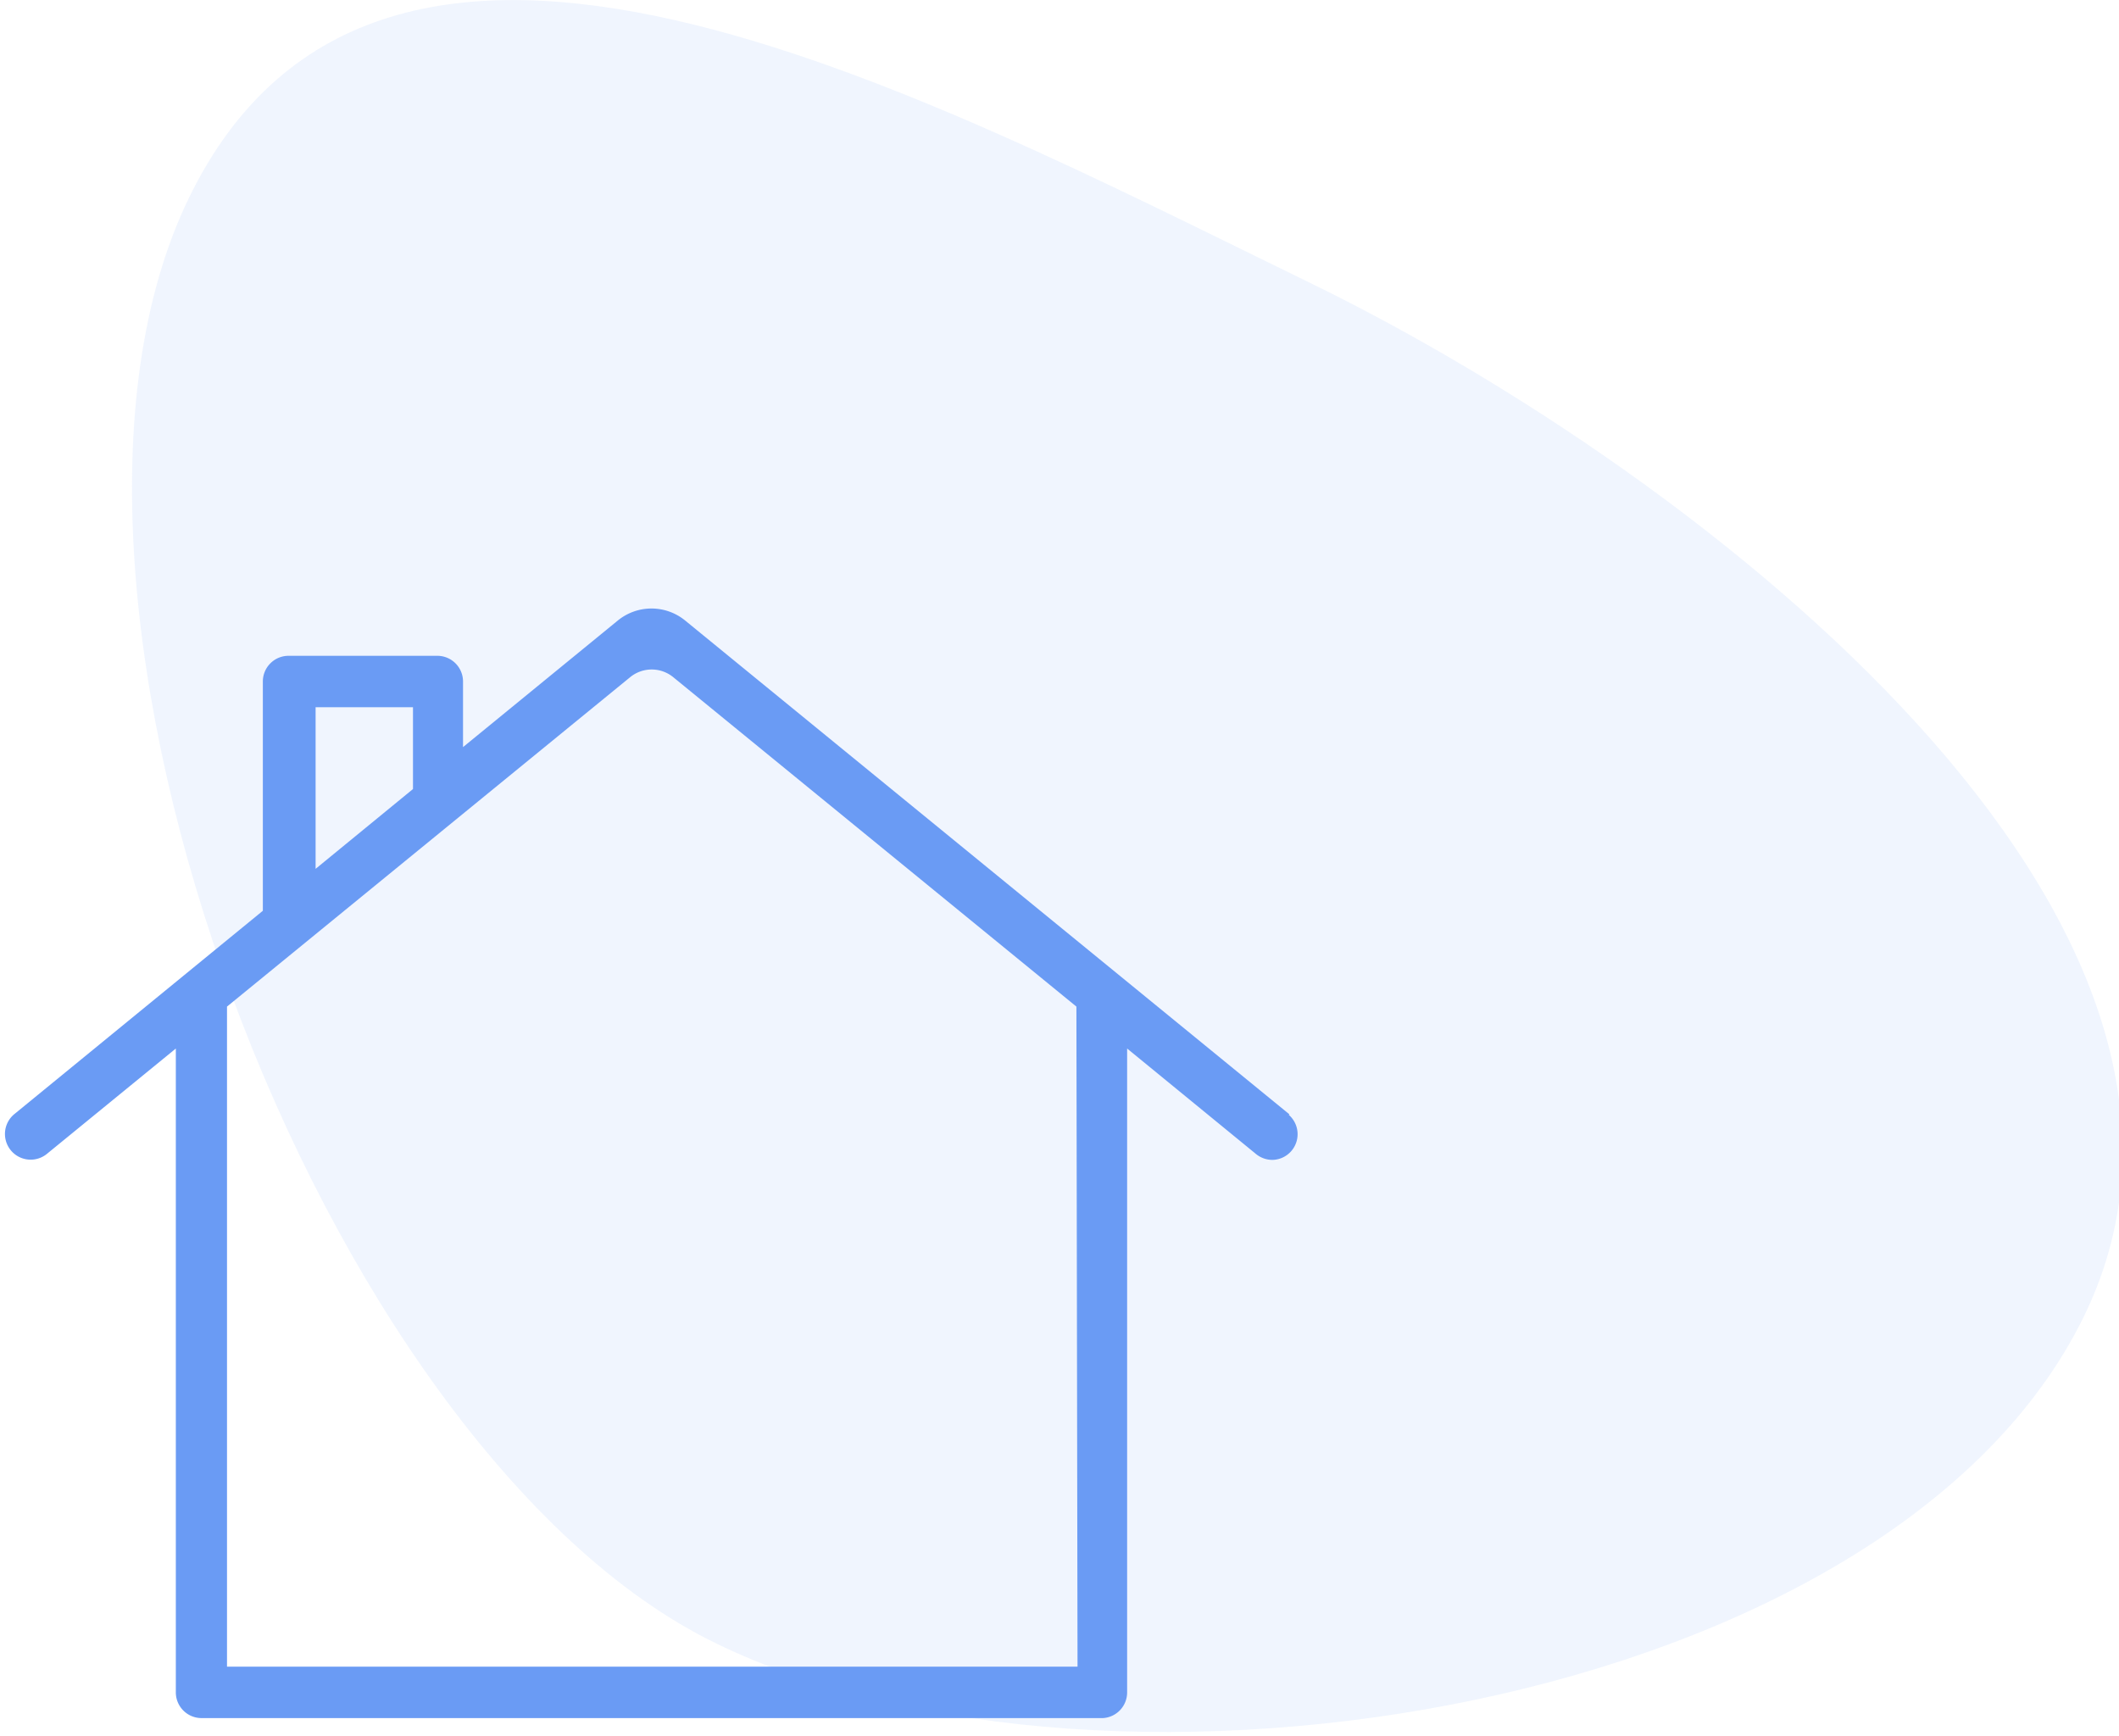 <svg id="katman_1" data-name="katman 1" xmlns="http://www.w3.org/2000/svg" viewBox="0 0 94 77"><defs><style>.cls-1,.cls-2{fill:#6a9bf4;}.cls-1{fill-rule:evenodd;opacity:0.1;isolation:isolate;}</style></defs><path class="cls-1" d="M31.73,72.88c17.51,8.54,52.16,3,60.71-14.48S75.64,21.09,58.12,12.55,16.93-8.76,8.39,8.76,14.22,64.33,31.73,72.88Z"/><path class="cls-2" d="M57.2,49.43,30.4,27.53a2.36,2.36,0,0,0-3,0l-6.86,5.61V30.23a1.14,1.14,0,0,0-1.14-1.14h-6.6a1.14,1.14,0,0,0-1.14,1.14V40.4l-11,9A1.14,1.14,0,0,0,2.06,51.2L7.8,46.51V75.07a1.14,1.14,0,0,0,1.13,1.14h40A1.14,1.14,0,0,0,50,75.07V46.51l5.73,4.69a1.15,1.15,0,0,0,.72.25,1.14,1.14,0,0,0,.72-2ZM14,31.37h4.32V35L14,38.54Zm33.8,42.56H10.07V44.65l17.87-14.6a1.51,1.51,0,0,1,1.94,0l17.87,14.6Z"/></svg>
